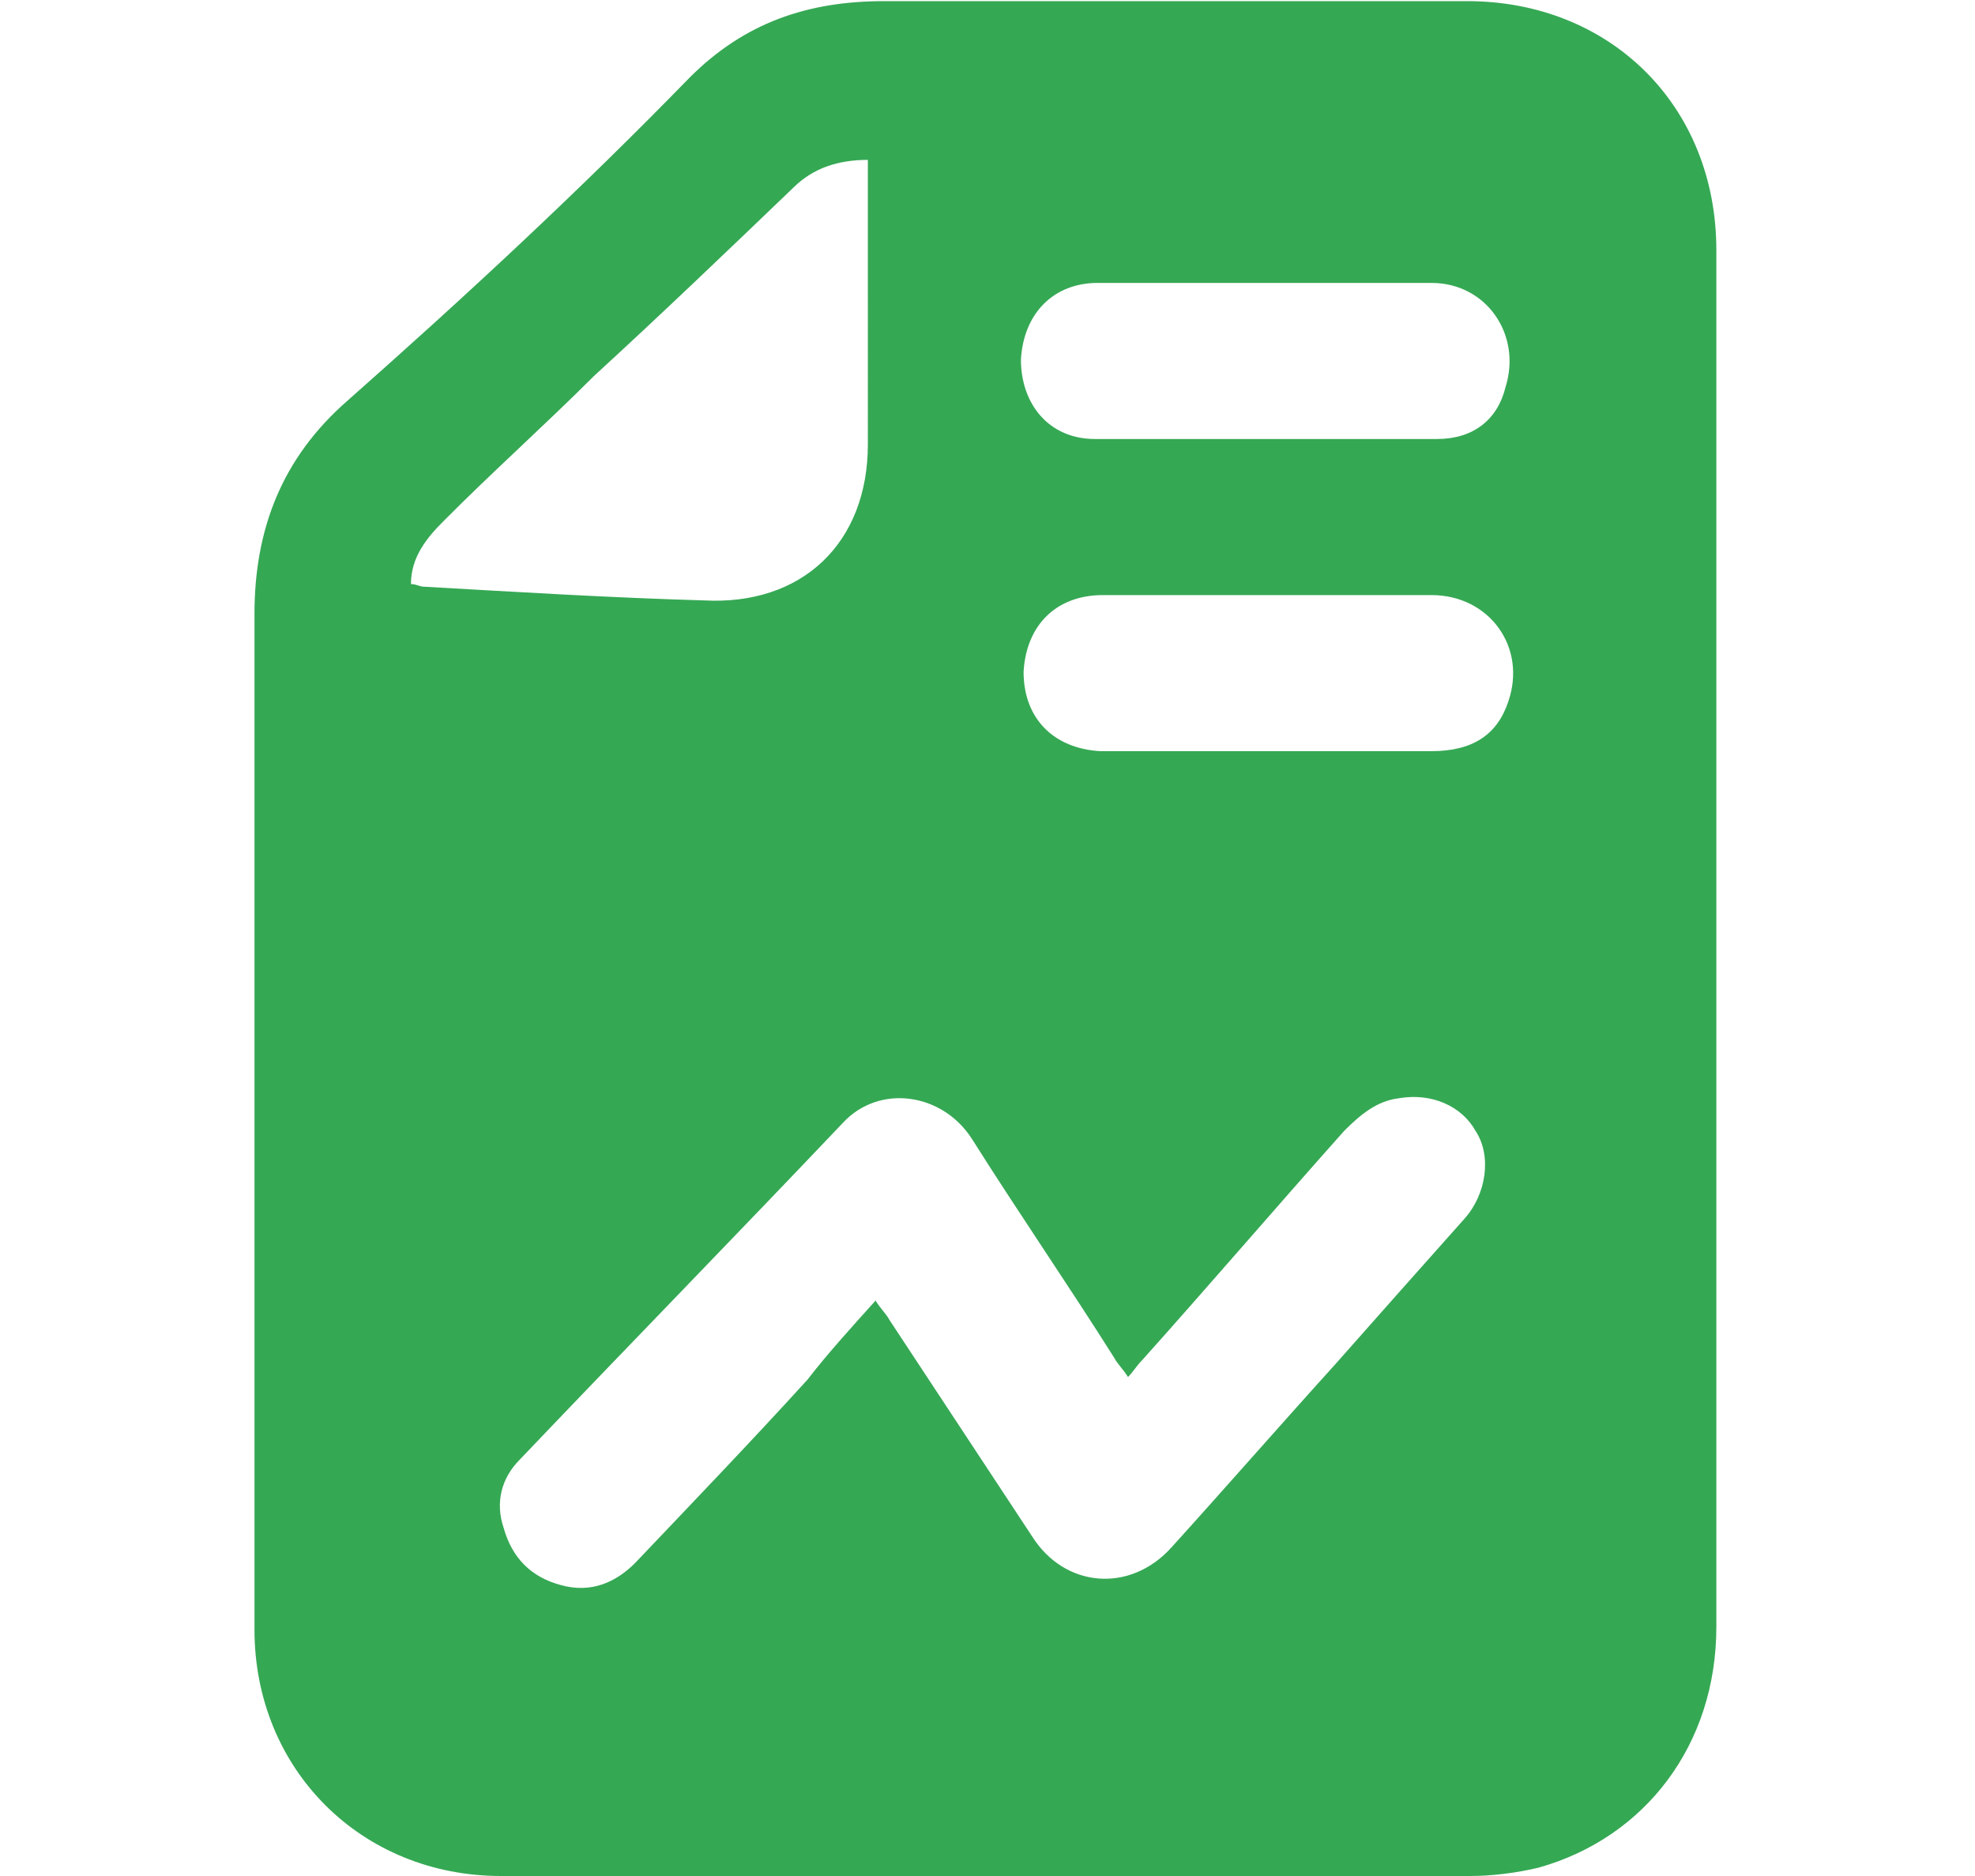 <?xml version="1.0" encoding="UTF-8"?>
<svg id="_レイヤー_1" data-name="レイヤー 1" xmlns="http://www.w3.org/2000/svg" version="1.1" viewBox="0 0 520 494">
  <defs>
    <style>
      .cls-1 {
        isolation: isolate;
      }

      .cls-2 {
        fill: #35a854;
        stroke-width: 0px;
      }
    </style>
  </defs>
  <g class="cls-1">
    <path class="cls-2" d="M451.9,247.5v180.9c0,31-18.7,55.5-46.8,63.4-5.8,1.4-12.3,2.2-18,2.2h-255.2c-36.8,0-64.9-28.1-64.9-64.9V161.7c0-22.3,7.2-41.1,24.5-56.2,31-27.4,61.3-55.5,90.1-85.1C196,6,212.6.3,232.8.3h153.5c37.5,0,65.6,27.4,65.6,65.6,0,60.5,0,121.1,0,181.6ZM230.6,342.6c1.4,2.2,2.9,3.6,3.6,5,12.3,18.7,25.2,38.2,37.5,56.9,8.6,13.7,25.9,15.1,36.8,2.9,14.4-15.9,28.8-32.4,43.2-48.3,11.5-13,22.3-25.2,33.9-38.2,5.8-6.5,7.2-16.6,2.9-23.1-3.6-6.5-11.5-10.1-20.2-8.6-5.8.7-10.1,4.3-14.4,8.6-18,20.2-35.3,40.4-53.3,60.5-1.4,1.4-2.2,2.9-3.6,4.3-1.4-2.2-2.9-3.6-3.6-5-12.3-19.5-25.2-38.2-37.5-57.7-7.9-12.3-24.5-14.4-33.9-4.3-28.1,29.6-56.9,59.1-85.1,88.7-5,5-6.5,11.5-4.3,18,2.2,7.9,7.2,13,15.1,15.1,7.9,2.2,14.4-.7,19.5-5.8,15.1-15.9,30.3-31.7,45.4-48.3,5-6.5,11.5-13.7,18-20.9ZM228.5,42.1c-7.9,0-14.4,2.2-19.5,7.2-17.3,16.6-34.6,33.2-52.6,49.7-13,13-26.7,25.2-39.6,38.2-4.3,4.3-8.6,9.4-8.6,16.6,1.4,0,2.2.7,3.6.7,24.5,1.4,49,2.9,73.5,3.6,25.9,1.4,43.2-15.1,43.2-41.1V42.1ZM334.4,156.7h-44c-12.3,0-20.2,7.9-20.9,20.2,0,12.3,7.9,20.2,20.2,20.9h87.2c10.8,0,17.3-4.3,20.2-13,5-14.4-5-28.1-20.2-28.1h-42.5ZM333.7,74.5h-44.7c-11.5,0-19.5,7.9-20.2,20.2,0,11.5,7.2,20.9,19.5,20.9h90.1c9.4,0,15.9-5,18-13.7,4.3-13.7-5-27.4-19.5-27.4-13.7,0-28.1,0-43.2,0Z"/>
  </g>
</svg>